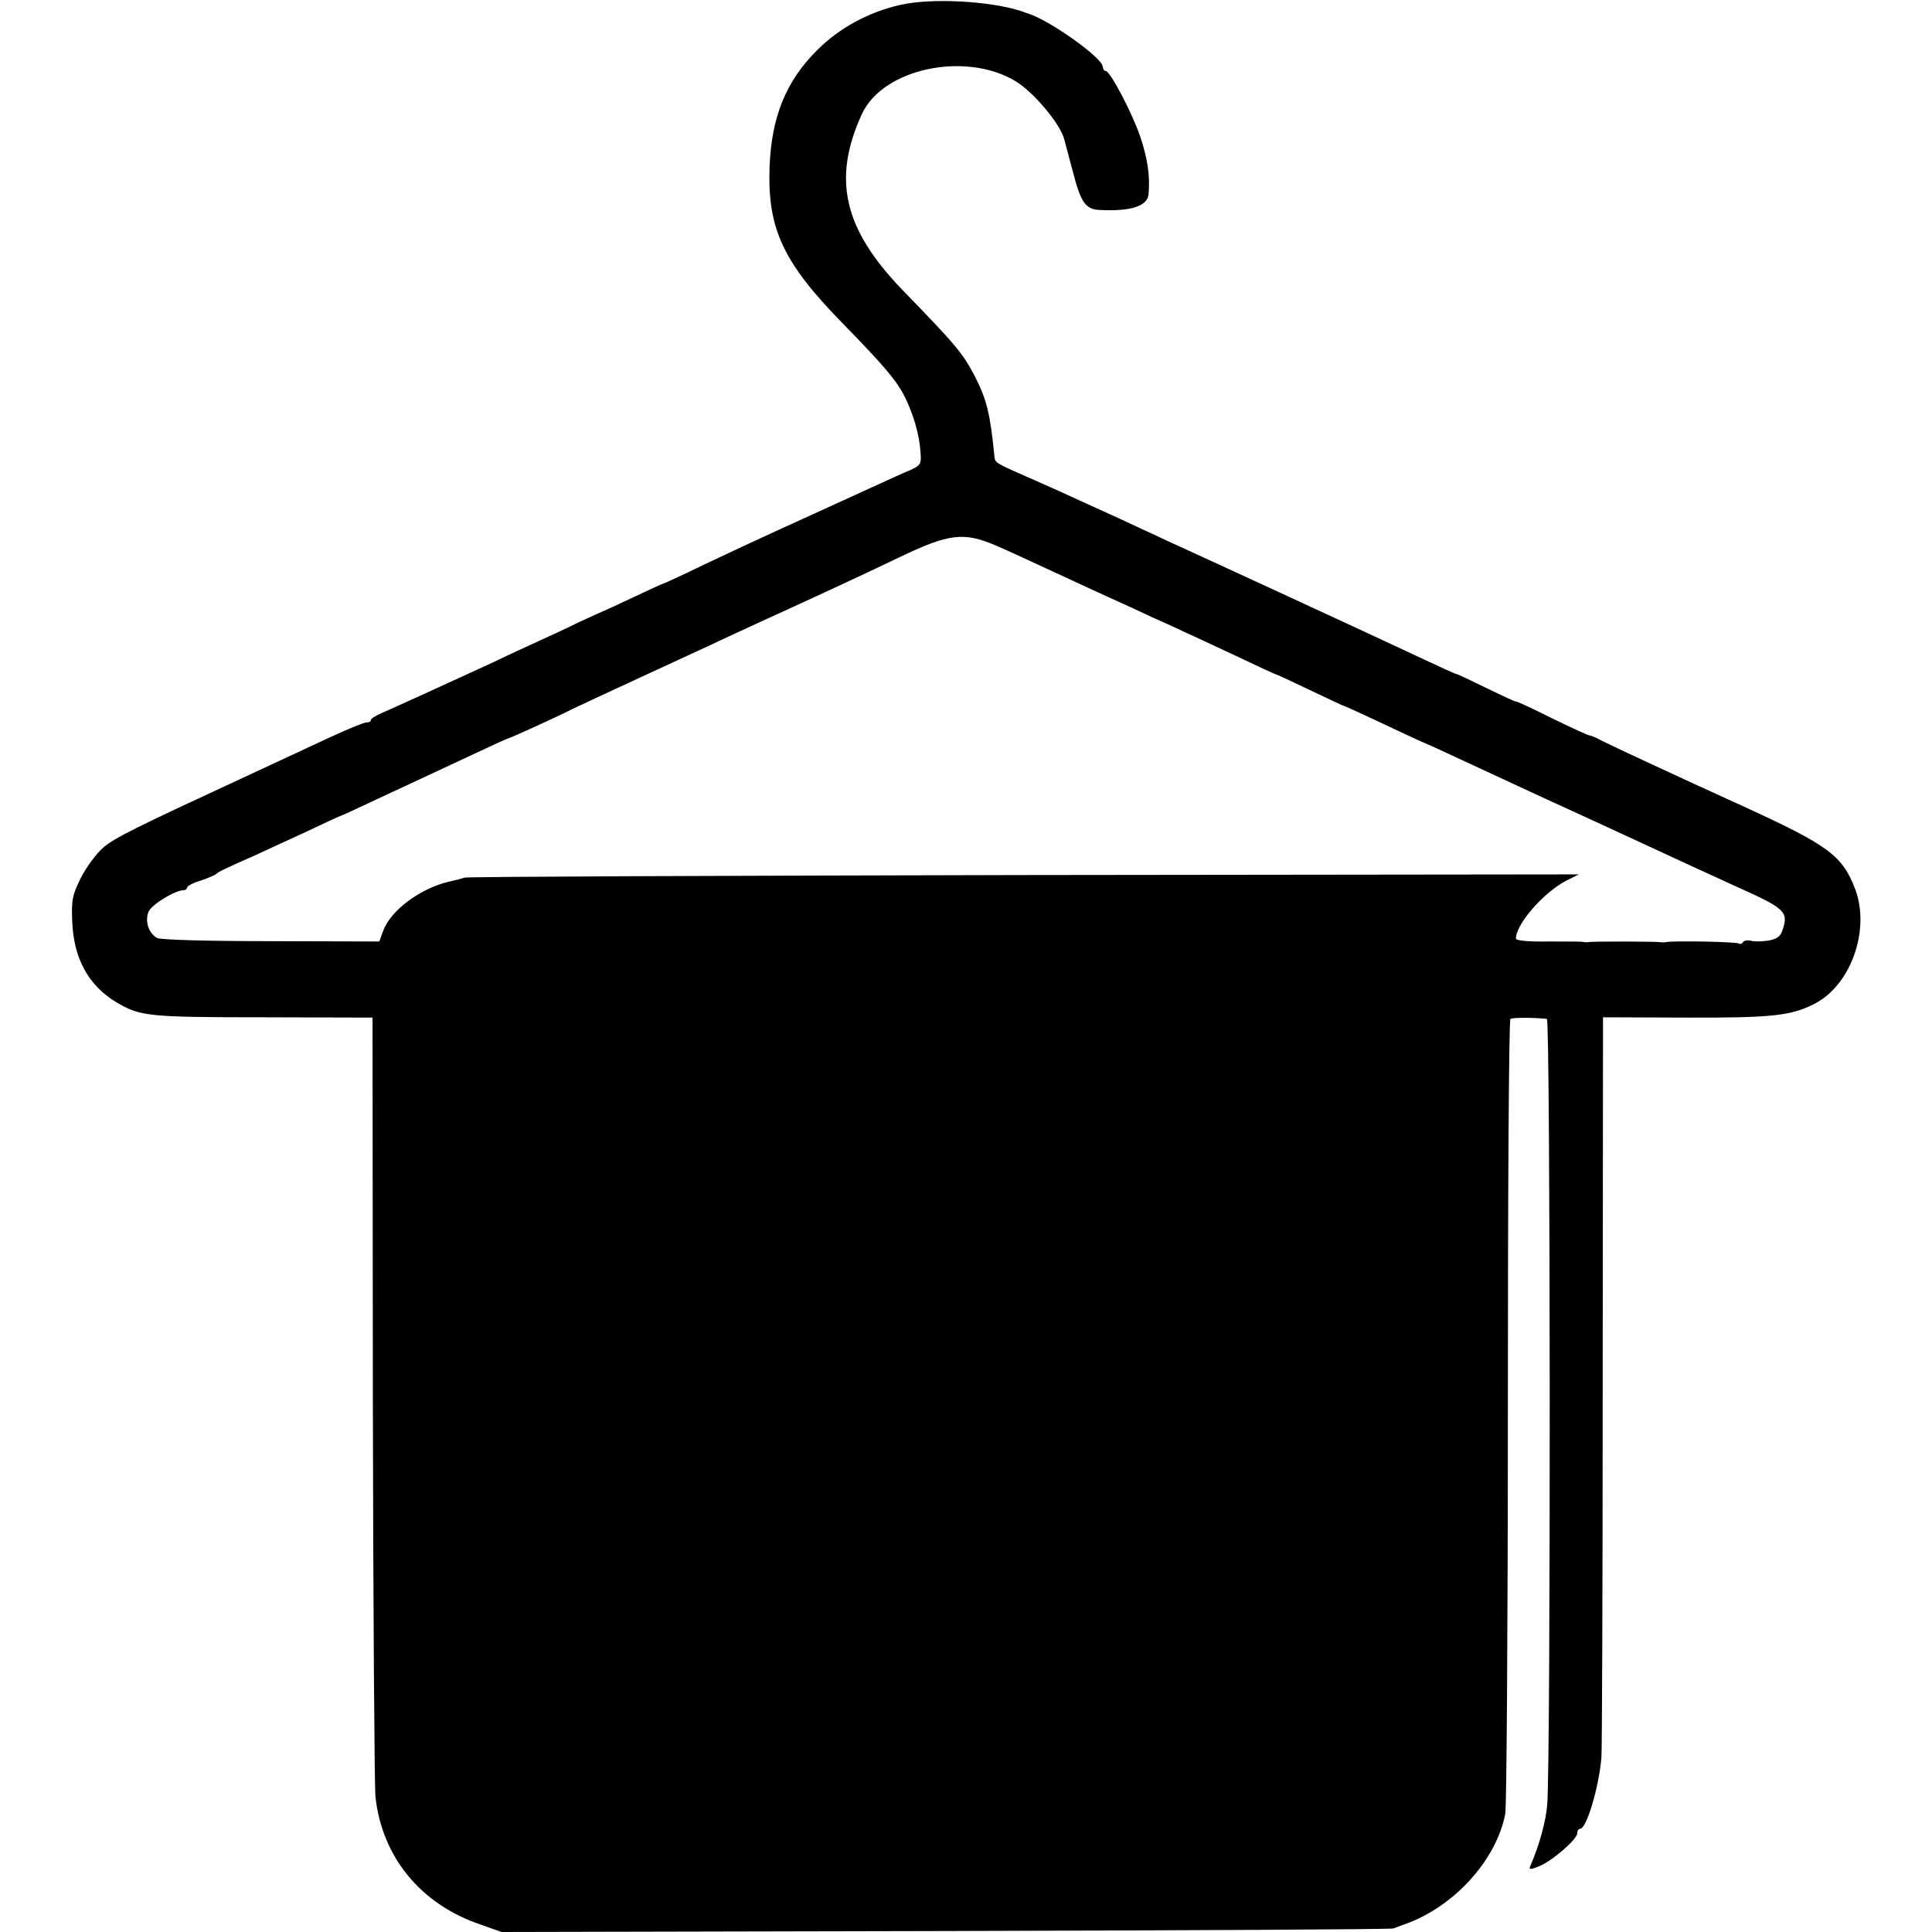 <?xml version="1.0" standalone="no"?>
<!DOCTYPE svg PUBLIC "-//W3C//DTD SVG 20010904//EN"
 "http://www.w3.org/TR/2001/REC-SVG-20010904/DTD/svg10.dtd">
<svg version="1.0" xmlns="http://www.w3.org/2000/svg"
 width="599pt" height="599pt" viewBox="0 0 599 599"
 preserveAspectRatio="xMidYMid meet">
<g transform="translate(0,599) scale(0.1,-0.1)"
fill="#000000" stroke="none">
<path d="M2792 5975 c-98 -22 -189 -71 -258 -140 -97 -96 -142 -207 -148 -362
-7 -193 42 -297 228 -487 126 -129 166 -176 191 -226 27 -54 46 -119 49 -173
3 -36 0 -40 -33 -55 -20 -8 -63 -28 -96 -43 -164 -75 -228 -104 -320 -146 -55
-25 -156 -72 -223 -104 -68 -33 -125 -59 -127 -59 -2 0 -43 -19 -92 -42 -48
-23 -90 -42 -93 -43 -3 -1 -36 -16 -75 -34 -38 -19 -97 -46 -130 -61 -33 -15
-94 -43 -135 -63 -126 -58 -297 -136 -347 -158 -18 -8 -33 -17 -33 -21 0 -5
-6 -8 -14 -8 -8 0 -59 -21 -113 -46 -146 -68 -170 -79 -273 -127 -322 -149
-396 -185 -430 -215 -21 -18 -52 -60 -69 -93 -27 -55 -30 -69 -27 -138 5 -113
50 -196 136 -248 74 -44 98 -47 455 -47 l340 -1 1 -1178 c1 -648 5 -1205 8
-1237 20 -187 140 -334 326 -397 l65 -23 1375 3 c756 2 1382 5 1390 8 8 3 24
9 35 13 152 53 285 199 312 343 4 21 8 582 8 1248 0 666 3 1213 8 1216 6 4 65
5 113 0 11 -1 12 -2312 1 -2436 -4 -52 -25 -127 -51 -187 -7 -15 -4 -16 24 -5
40 15 120 84 120 103 0 8 4 14 9 14 20 0 58 128 66 220 2 19 4 544 4 1165 l1
1131 258 -1 c268 -1 326 6 398 43 113 58 173 229 126 355 -40 105 -83 136
-347 257 -196 89 -413 190 -440 204 -16 9 -33 16 -37 16 -4 0 -57 24 -118 54
-60 30 -110 53 -110 51 0 -2 -40 17 -90 41 -49 24 -91 44 -94 44 -3 0 -47 20
-98 44 -147 69 -206 96 -483 224 -143 66 -287 132 -320 147 -33 16 -87 40
-120 56 -33 15 -98 45 -145 66 -47 22 -119 54 -160 72 -105 46 -105 46 -107
67 -13 132 -24 176 -61 248 -37 71 -58 96 -225 268 -182 189 -217 343 -125
544 65 142 322 196 477 102 56 -34 137 -131 150 -178 2 -8 15 -55 28 -105 24
-93 39 -114 82 -116 97 -5 149 12 152 49 5 57 -3 111 -26 179 -25 73 -93 203
-107 203 -5 0 -8 6 -9 13 -1 28 -163 143 -231 165 -4 1 -13 4 -20 7 -97 32
-278 42 -376 20z m295 -1676 c48 -21 76 -34 238 -109 50 -23 110 -51 135 -62
25 -11 77 -35 115 -53 39 -17 86 -39 105 -48 19 -8 88 -41 153 -71 65 -31 119
-56 121 -56 2 0 48 -21 102 -47 55 -26 101 -48 104 -49 6 -1 69 -30 175 -80
44 -21 82 -38 85 -39 3 -1 37 -16 75 -34 39 -18 95 -44 125 -58 30 -14 87 -40
125 -58 39 -18 93 -43 120 -55 96 -44 228 -105 390 -180 28 -13 82 -37 120
-55 159 -71 171 -81 152 -137 -6 -21 -17 -29 -43 -34 -19 -3 -43 -4 -54 -1
-11 3 -23 1 -26 -4 -3 -5 -9 -7 -14 -4 -8 5 -201 9 -225 4 -5 -1 -14 -1 -18 0
-13 2 -210 3 -222 0 -5 -1 -14 0 -20 1 -5 1 -54 1 -107 1 -62 -1 -98 3 -98 9
0 45 85 142 155 179 l40 20 -1720 -2 c-946 -2 -1727 -5 -1735 -8 -8 -3 -31 -9
-50 -13 -88 -21 -179 -89 -202 -152 l-12 -33 -335 1 c-195 0 -344 4 -354 10
-26 14 -39 53 -26 82 10 22 82 66 108 66 6 0 11 4 11 8 0 5 19 15 43 22 23 8
44 17 47 20 5 6 23 15 125 60 28 13 97 45 154 71 57 27 104 49 106 49 2 0 52
23 111 51 60 28 132 61 159 74 28 13 94 44 148 69 53 25 99 46 101 46 5 0 174
77 199 91 10 5 107 50 215 100 108 50 224 103 257 119 33 15 116 54 185 85
170 78 260 120 360 168 153 73 198 78 297 36z"/>
</g>
</svg>
